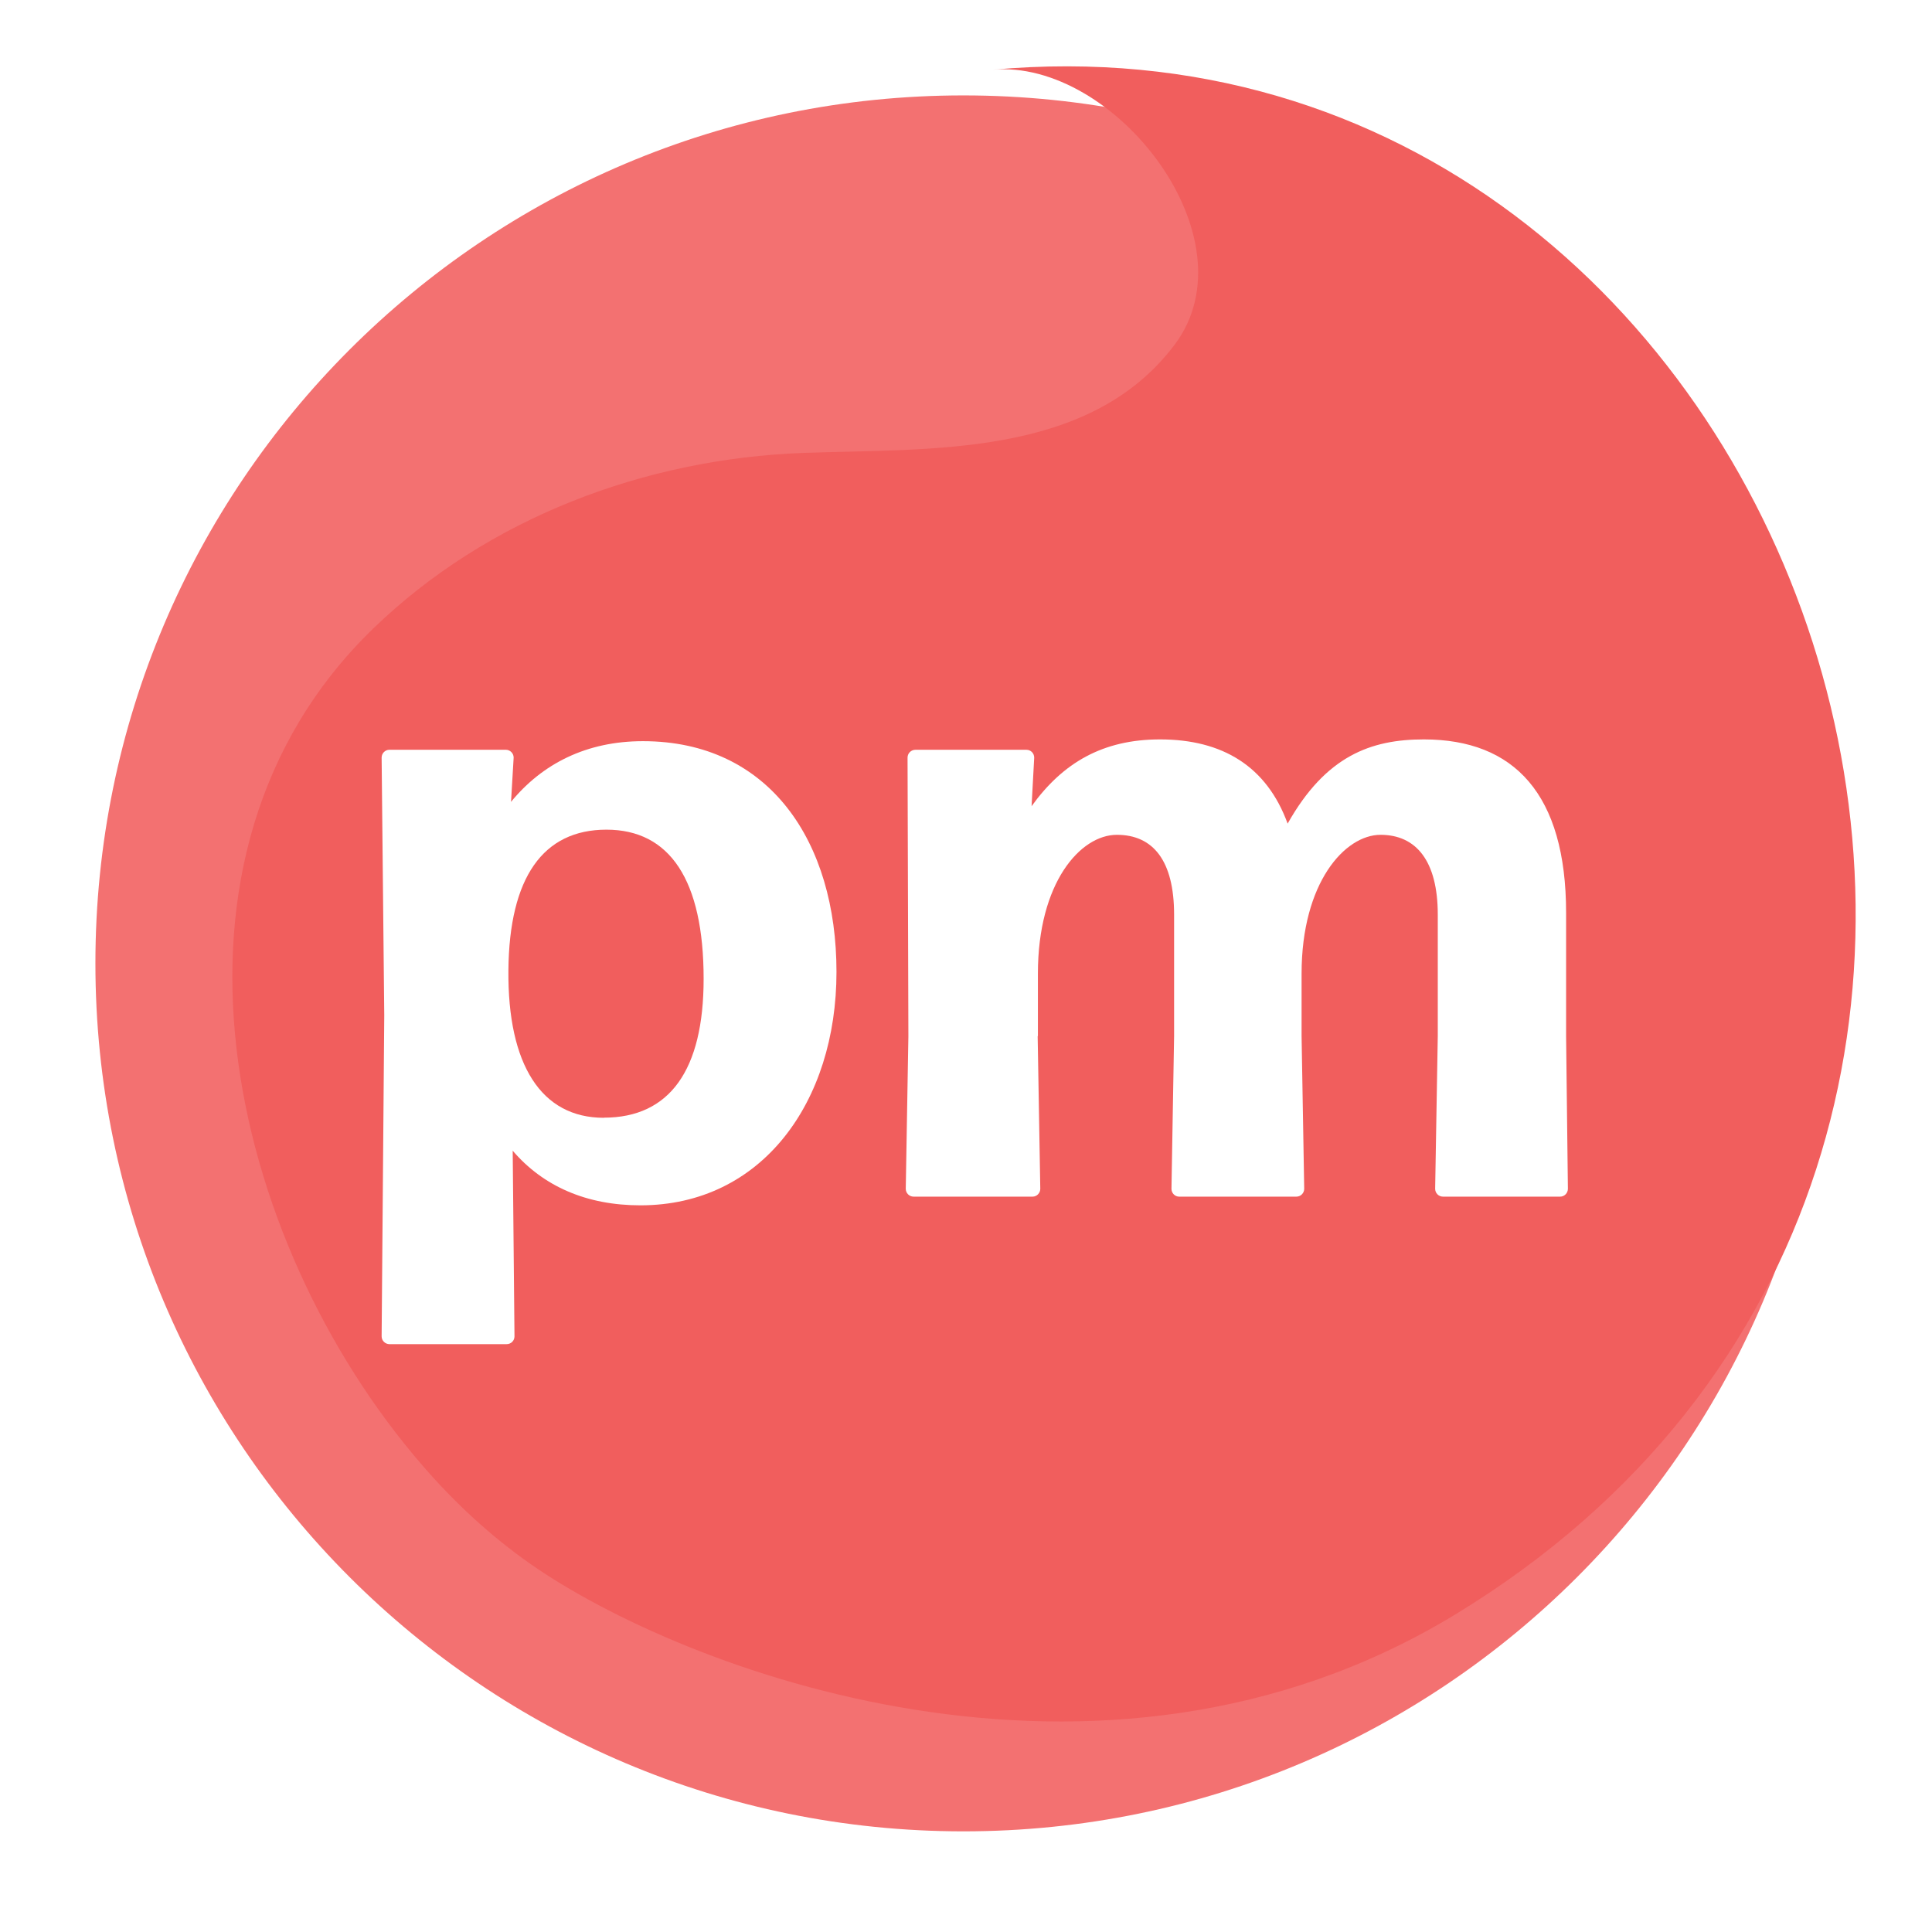 <svg width="162" height="162" viewBox="0 0 162 162" fill="none" xmlns="http://www.w3.org/2000/svg">
<g filter="url(#filter0_d_239_31)">
<path d="M86.78 147.56C126.975 147.56 159.56 114.975 159.56 74.78C159.56 34.585 126.975 2 86.78 2C46.585 2 14 34.585 14 74.78C14 114.975 46.585 147.56 86.78 147.56Z" fill="#F37171"/>
</g>
<path d="M121.97 135.408C185.43 96.898 151.48 -0.382 83.21 5.848C93.45 4.908 105.21 19.988 98.49 28.908C91.32 38.428 77.97 37.588 67.34 37.978C54.12 38.468 40.91 43.398 31.29 52.708C11.54 71.828 19.1 104.028 35.42 122.878C38.1 125.978 41.12 128.788 44.48 131.138C57.03 139.928 92.1 153.528 121.97 135.408V135.408Z" fill="#F15E5D"/>
<g filter="url(#filter1_d_239_31)">
<path d="M59.69 95.068C55.18 95.068 51.54 93.468 48.99 90.488L49.14 106.058C49.14 106.418 48.85 106.708 48.48 106.708H38.66C38.3 106.708 38 106.418 38 106.058L38.22 79.138L38 57.528C38 57.168 38.29 56.868 38.66 56.868H48.41C48.77 56.868 49.07 57.158 49.07 57.528L48.85 61.238C51.47 58.038 55.18 56.148 59.91 56.148C70.53 56.148 76.14 64.588 76.14 75.498C76.14 86.408 69.88 95.068 59.7 95.068H59.69ZM56.63 87.718C62.16 87.718 65 83.718 65 76.078C65 67.788 62.16 63.568 56.85 63.568C51.54 63.568 48.7 67.568 48.63 75.358C48.56 83.288 51.39 87.728 56.63 87.728V87.718Z" fill="white"/>
<path d="M93.009 80.88L93.229 93.68C93.229 94.04 92.939 94.34 92.579 94.34H82.609C82.249 94.34 81.949 94.05 81.949 93.68L82.169 80.88L82.099 57.53C82.099 57.17 82.389 56.87 82.759 56.87H92.069C92.429 56.87 92.719 57.16 92.719 57.53L92.499 61.6C95.119 57.96 98.469 56 103.269 56C108.509 56 112.219 58.26 113.969 63.06C117.169 57.38 120.949 56 125.389 56C132.959 56 137.319 60.58 137.319 70.55V80.88L137.469 93.68C137.469 94.04 137.179 94.34 136.819 94.34H126.999C126.639 94.34 126.339 94.05 126.339 93.68L126.559 80.88V70.69C126.559 66.18 124.739 64 121.759 64C118.779 64 115.139 68 115.139 75.64V80.88L115.359 93.68C115.359 94.04 115.069 94.34 114.699 94.34H104.879C104.519 94.34 104.229 94.05 104.229 93.68L104.449 80.88V70.69C104.449 66.18 102.699 64 99.649 64C96.599 64 93.029 68 93.029 75.64V80.88H93.009Z" fill="white"/>
</g>
<defs>
<filter id="filter0_d_239_31" x="0" y="0" width="161.561" height="161.559" filterUnits="userSpaceOnUse" color-interpolation-filters="sRGB">
<feFlood flood-opacity="0" result="BackgroundImageFix"/>
<feColorMatrix in="SourceAlpha" type="matrix" values="0 0 0 0 0 0 0 0 0 0 0 0 0 0 0 0 0 0 127 0" result="hardAlpha"/>
<feOffset dx="-6" dy="6"/>
<feGaussianBlur stdDeviation="4"/>
<feColorMatrix type="matrix" values="0 0 0 0 0 0 0 0 0 0 0 0 0 0 0 0 0 0 0.2 0"/>
<feBlend mode="normal" in2="BackgroundImageFix" result="effect1_dropShadow_239_31"/>
<feBlend mode="normal" in="SourceGraphic" in2="effect1_dropShadow_239_31" result="shape"/>
</filter>
<filter id="filter1_d_239_31" x="24" y="54" width="115.469" height="66.707" filterUnits="userSpaceOnUse" color-interpolation-filters="sRGB">
<feFlood flood-opacity="0" result="BackgroundImageFix"/>
<feColorMatrix in="SourceAlpha" type="matrix" values="0 0 0 0 0 0 0 0 0 0 0 0 0 0 0 0 0 0 127 0" result="hardAlpha"/>
<feOffset dx="-6" dy="6"/>
<feGaussianBlur stdDeviation="4"/>
<feColorMatrix type="matrix" values="0 0 0 0 0 0 0 0 0 0 0 0 0 0 0 0 0 0 0.2 0"/>
<feBlend mode="normal" in2="BackgroundImageFix" result="effect1_dropShadow_239_31"/>
<feBlend mode="normal" in="SourceGraphic" in2="effect1_dropShadow_239_31" result="shape"/>
</filter>
</defs>
</svg>
